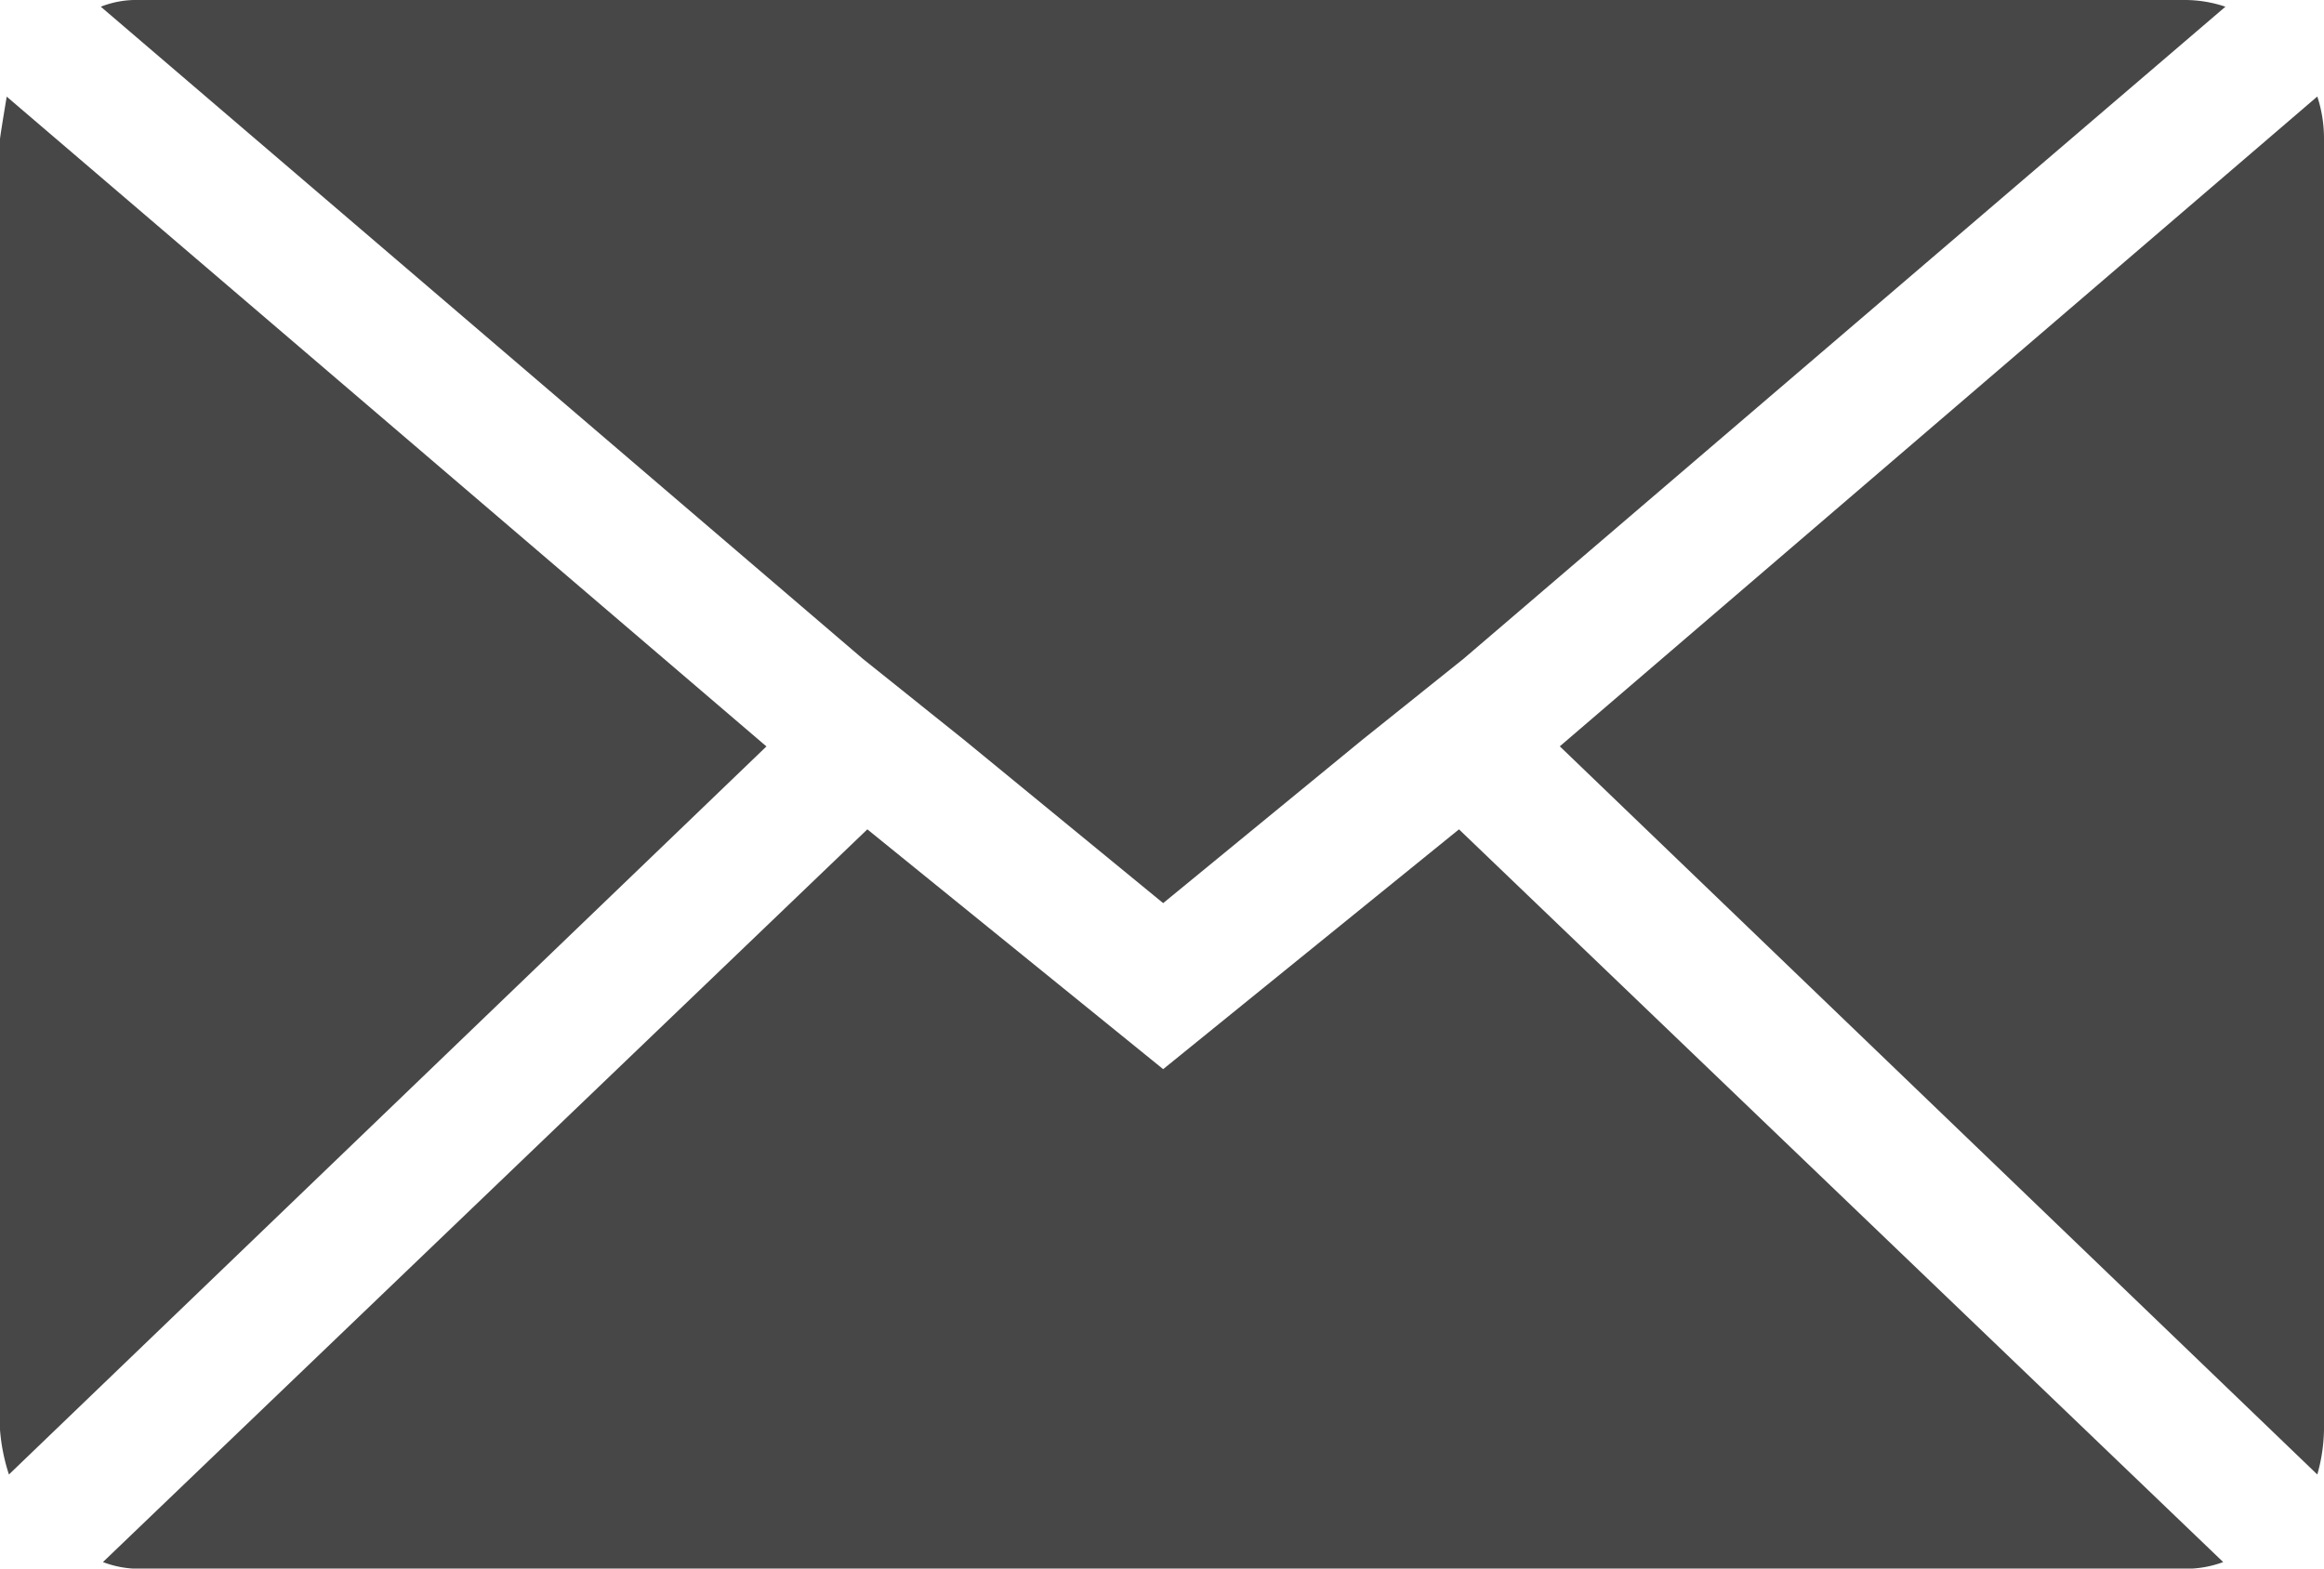 <svg xmlns="http://www.w3.org/2000/svg" width="23.906" height="16.137" viewBox="0 0 23.906 16.137">
  <path id="Icon_zocial-email" data-name="Icon zocial-email" d="M.072,18.776V5.5q0-.023.069-.438l7.815,6.685L.164,19.237a1.954,1.954,0,0,1-.092-.461ZM1.109,4.137A.993.993,0,0,1,1.5,4.068H22.549a1.305,1.305,0,0,1,.415.069l-7.838,6.709-1.037.83-2.052,1.683L9.985,11.676l-1.037-.83Zm.023,16L8.994,12.6l3.043,2.467L15.08,12.6l7.861,7.538a1.107,1.107,0,0,1-.392.069H1.5a1.044,1.044,0,0,1-.369-.069Zm14.985-8.391,7.792-6.685a1.376,1.376,0,0,1,.069.438V18.776a1.767,1.767,0,0,1-.069.461Z" transform="translate(-0.072 -4.068)" fill="#474747"/>
</svg>
